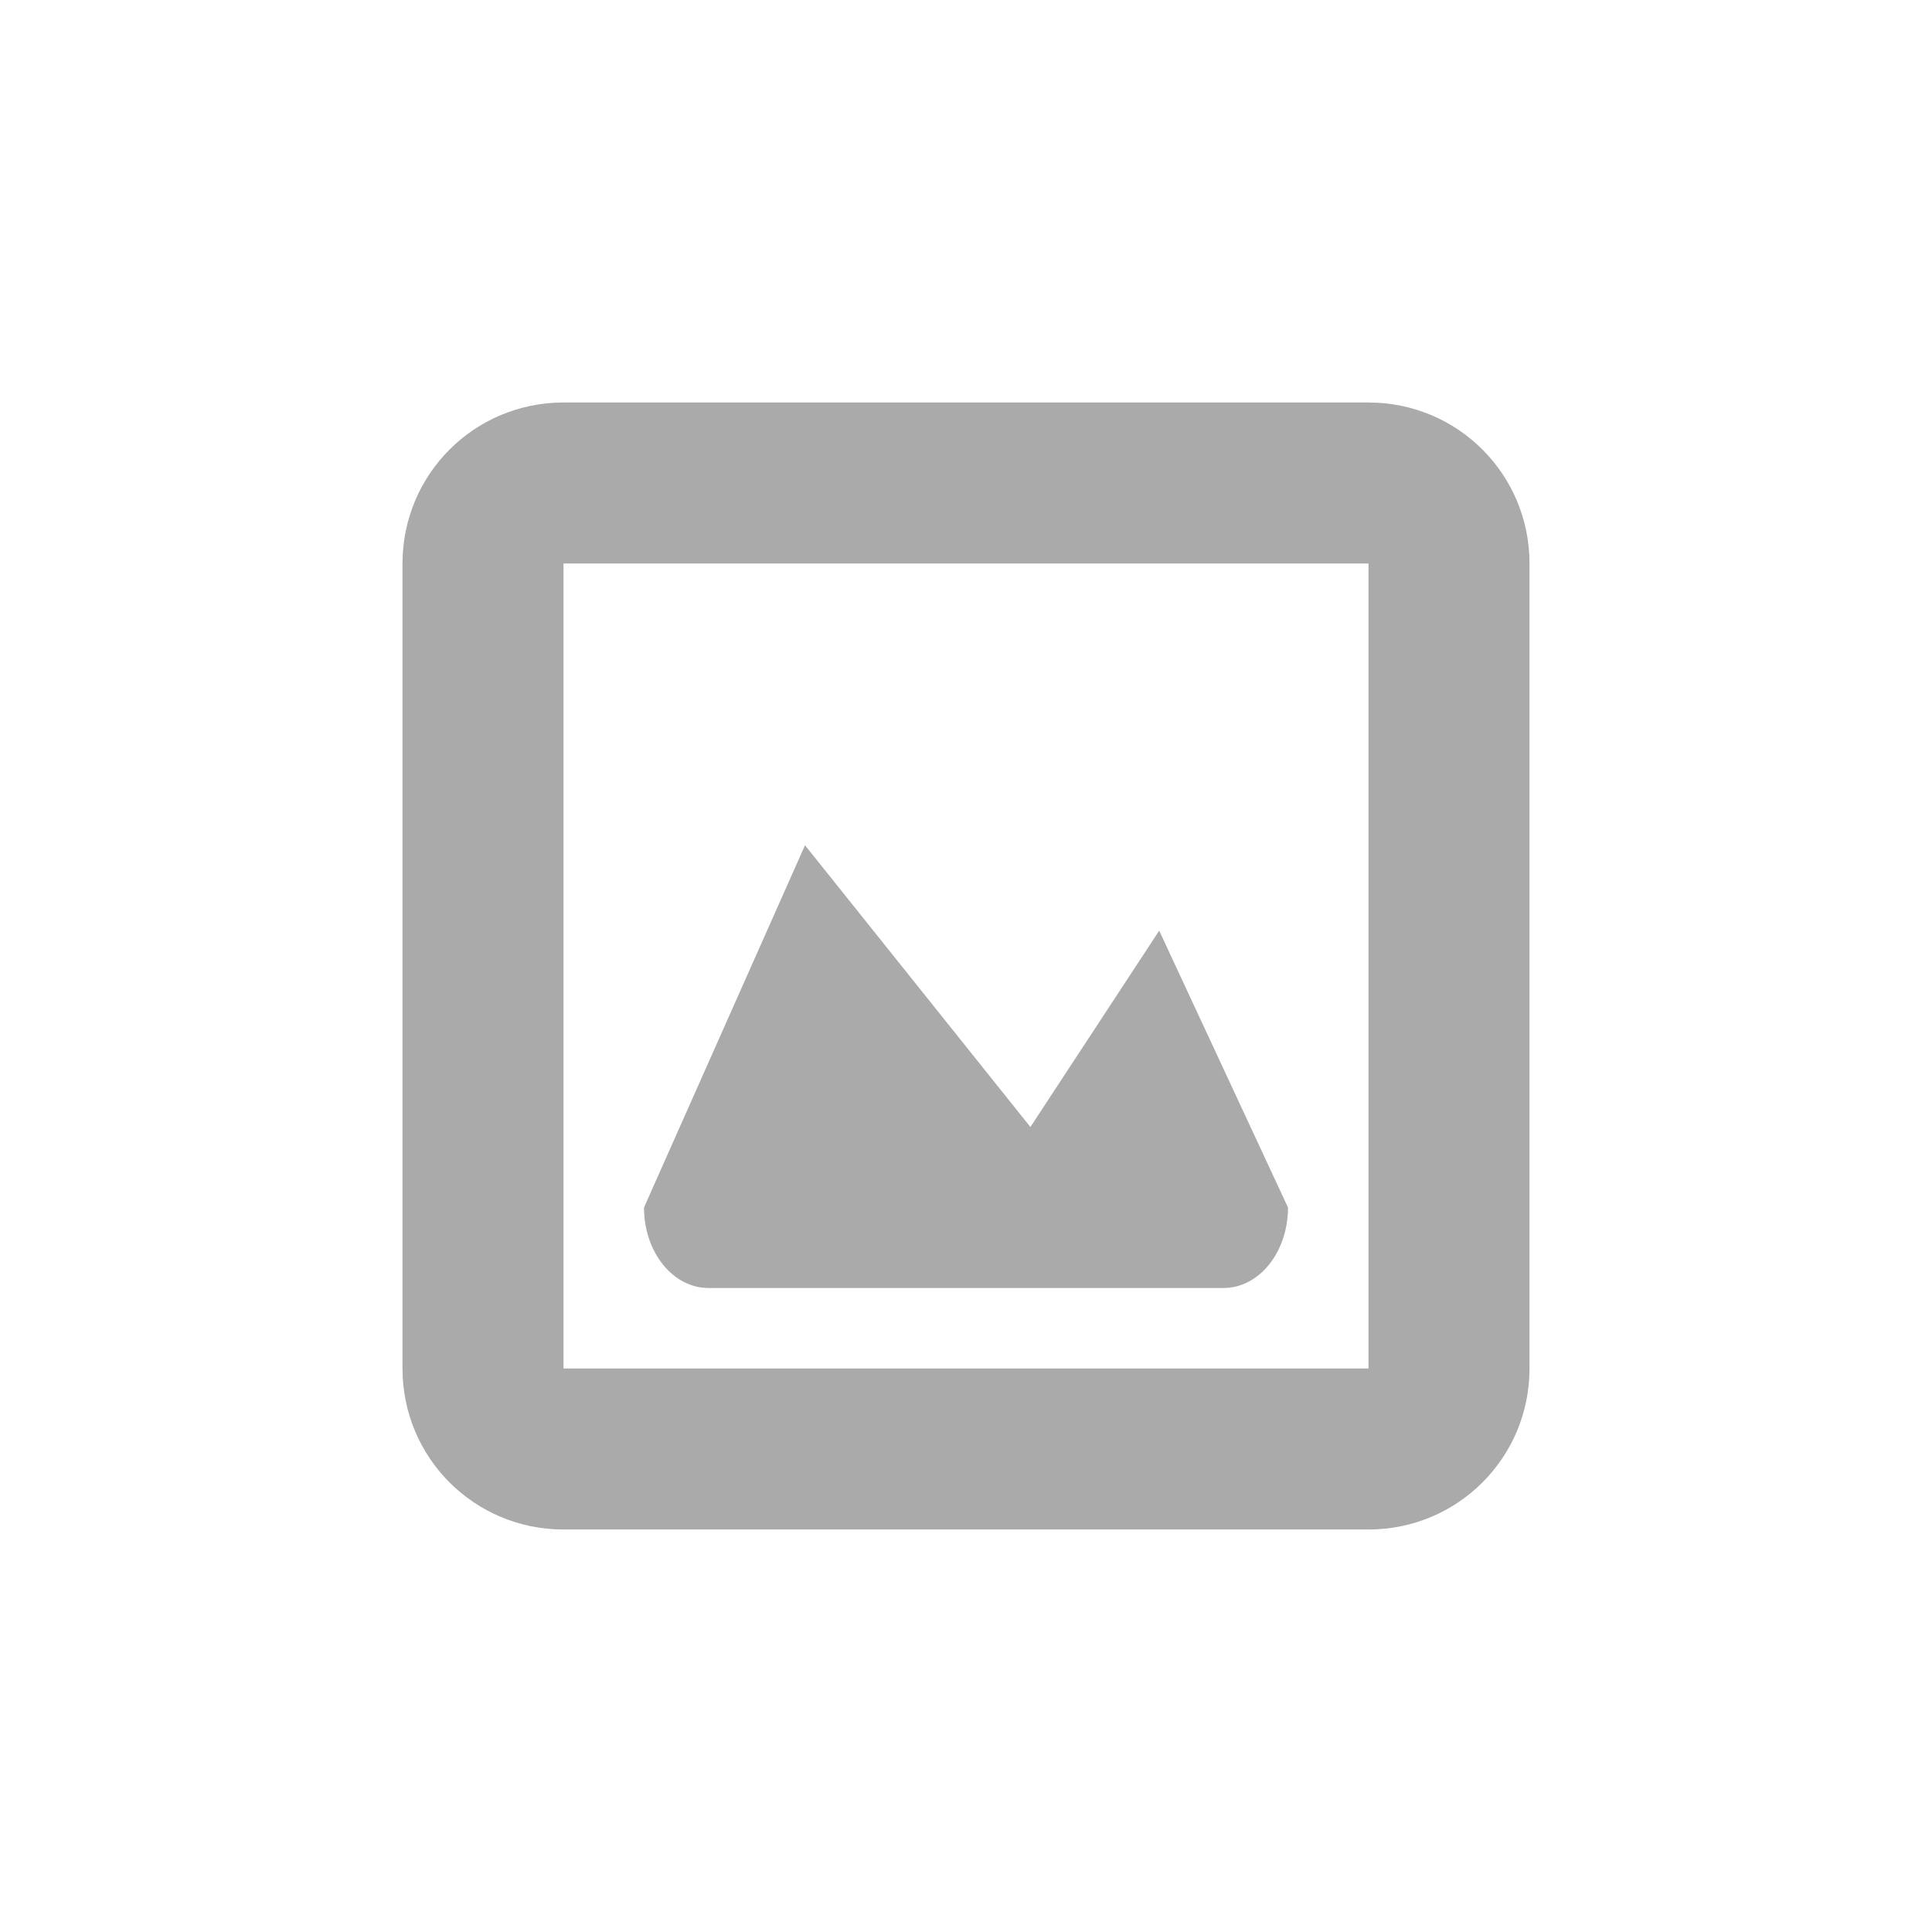 <svg width="24" height="24" version="1.1" viewBox="0 0 24 24" xmlns="http://www.w3.org/2000/svg">
 <defs>
  <style id="current-color-scheme" type="text/css">.ColorScheme-Text { color:#aaaaaa; } .ColorScheme-Highlight { color:#5294e2; }</style>
 </defs>
 <path d="m7 5c-1.108 0-2 0.892-2 2v10c0 1.108 0.892 2 2 2h10c1.108 0 2-0.892 2-2v-10c0-1.108-0.892-2-2-2zm0 2h10v10h-10zm3 3.5-2 4.5c0 0.554 0.358 1 0.801 1h6.398c0.443 0 0.801-0.446 0.801-1l-1.6-3.439-1.6 2.439z" class="ColorScheme-Text" fill="currentColor"/>
</svg>
